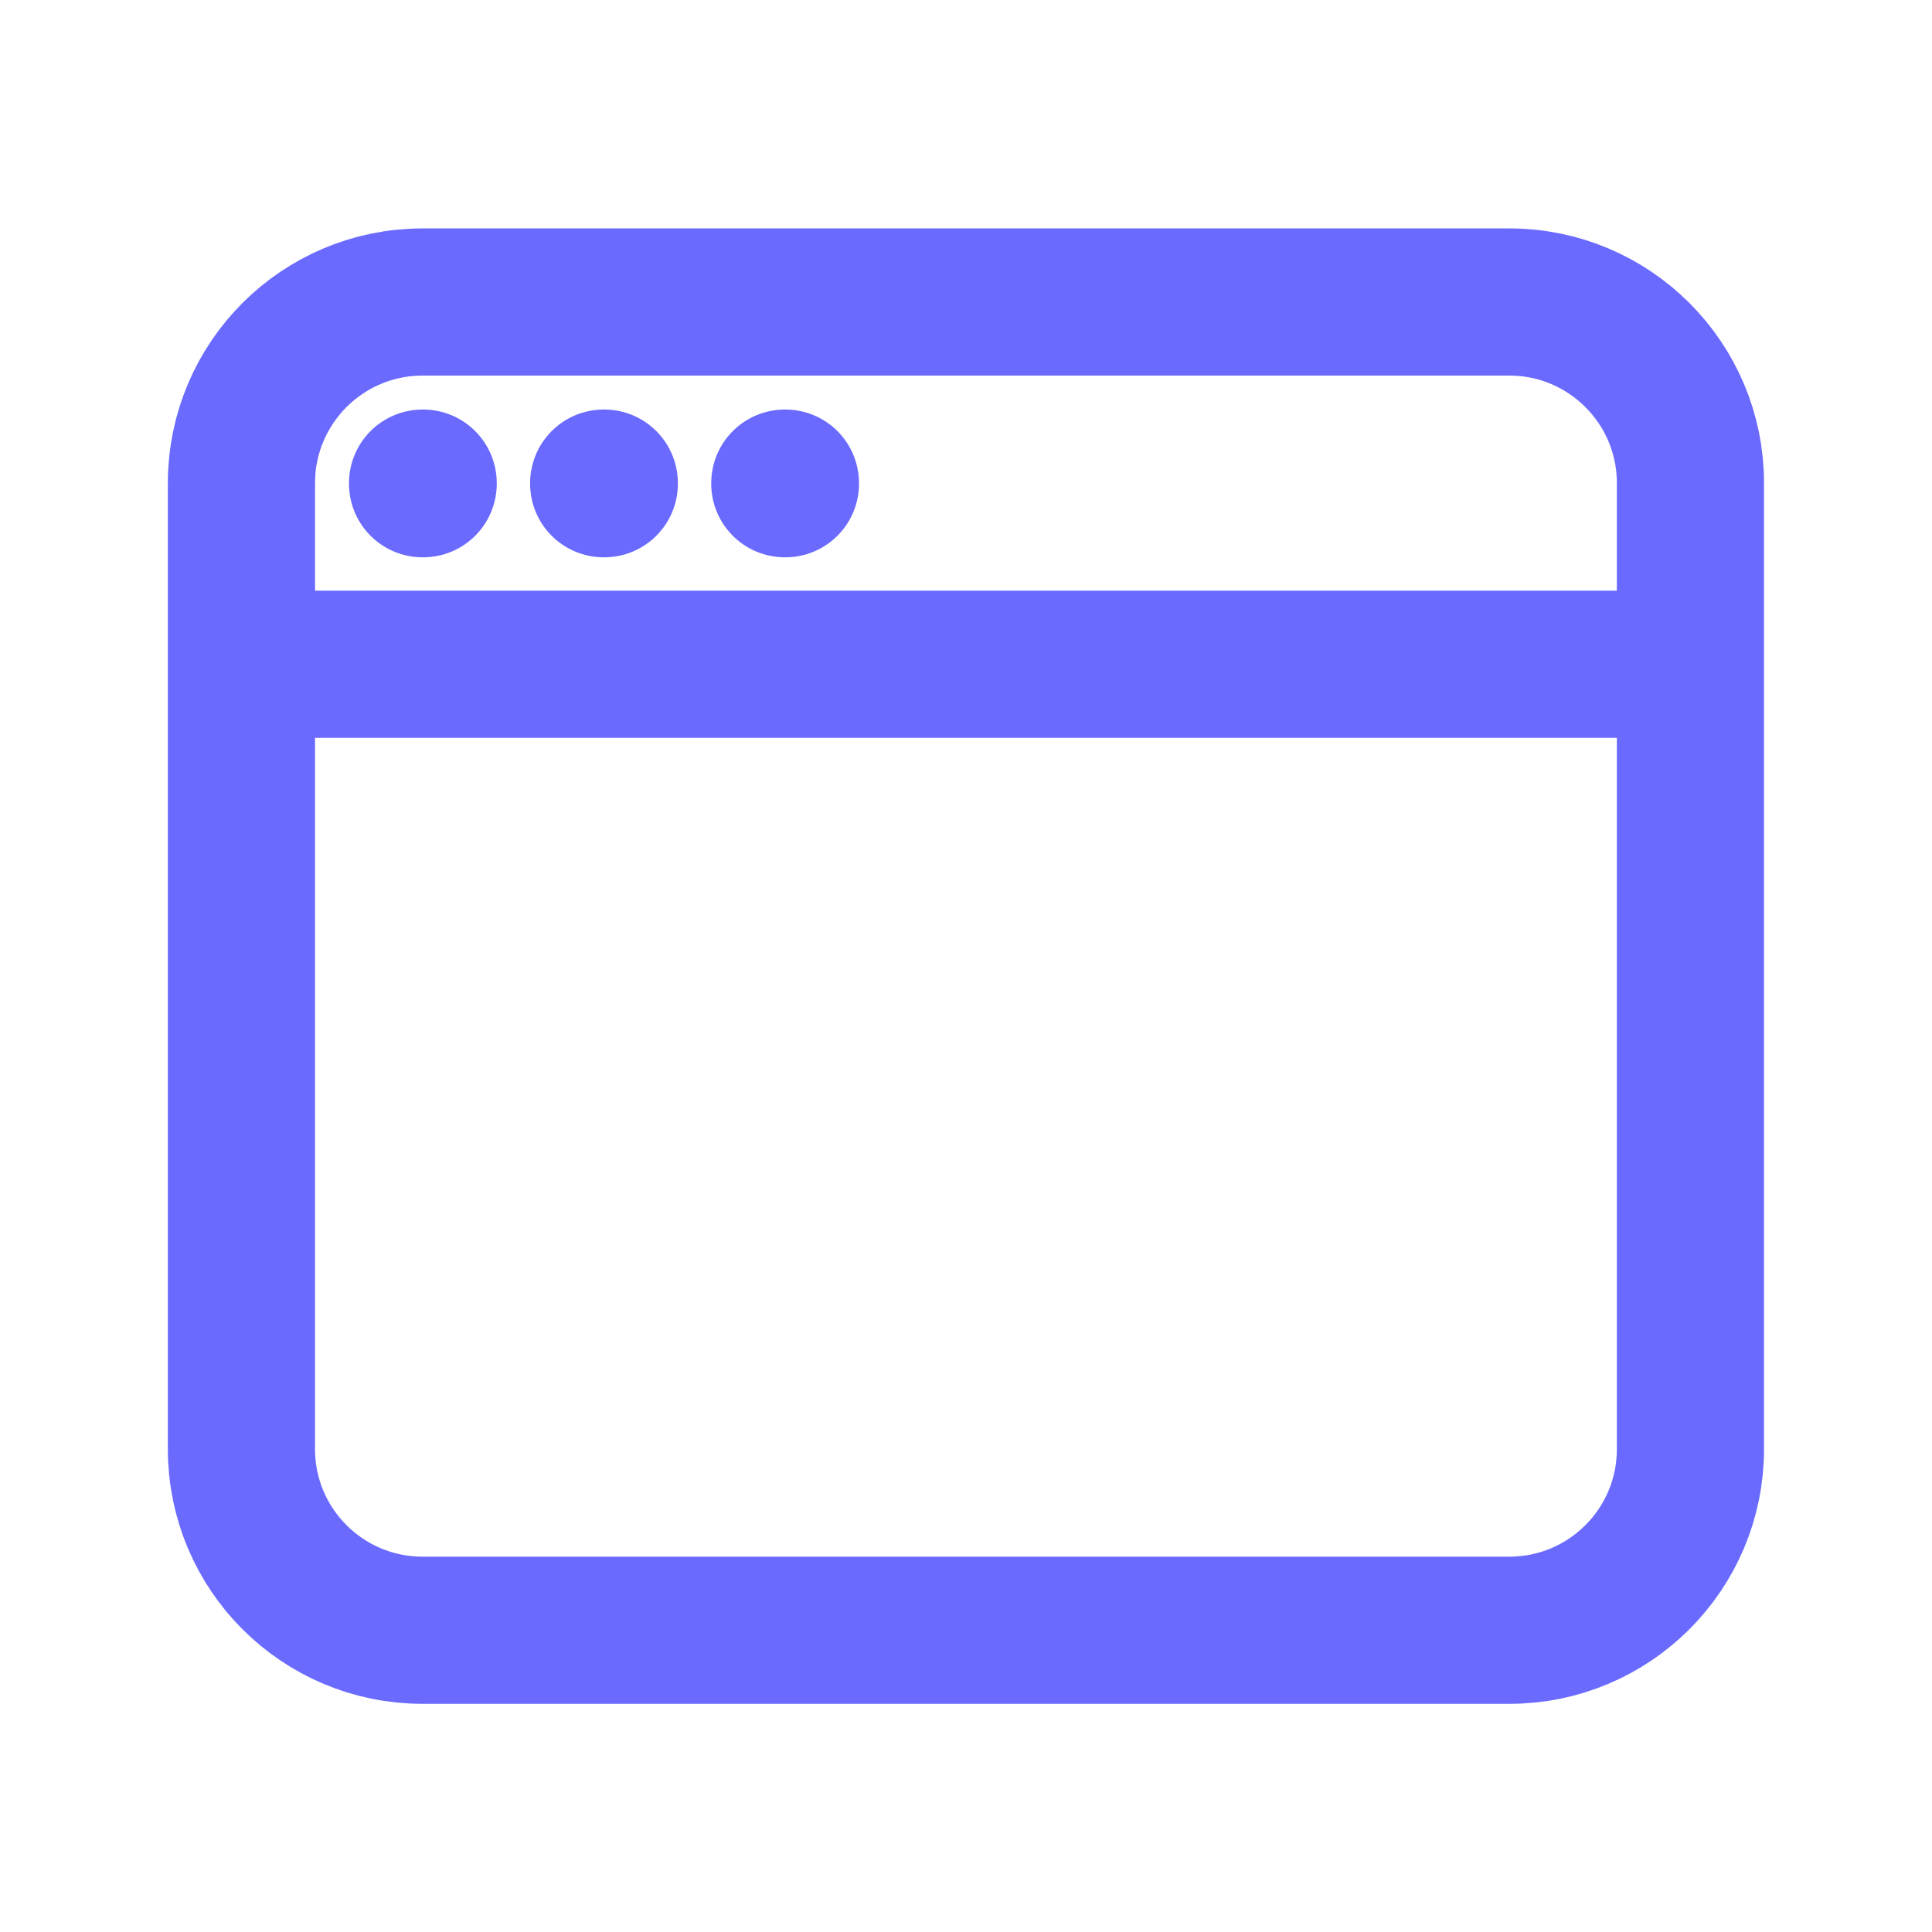 <svg width="64" height="64" viewBox="0 0 64 64" fill="none" xmlns="http://www.w3.org/2000/svg">
<path d="M7.998 22.004V48.004C7.998 51.318 10.684 54.004 13.998 54.004H49.998C53.312 54.004 55.998 51.318 55.998 48.004V22.004M7.998 22.004V16.004C7.998 12.69 10.684 10.004 13.998 10.004H49.998C53.312 10.004 55.998 12.69 55.998 16.004V22.004M7.998 22.004H55.998M13.998 16.004H14.018V16.024H13.998V16.004ZM19.998 16.004H20.018V16.024H19.998V16.004ZM25.998 16.004H26.018V16.024H25.998V16.004Z" stroke="#6A6AFF" stroke-width="4.875" stroke-linecap="round" stroke-linejoin="round"/>
</svg>
